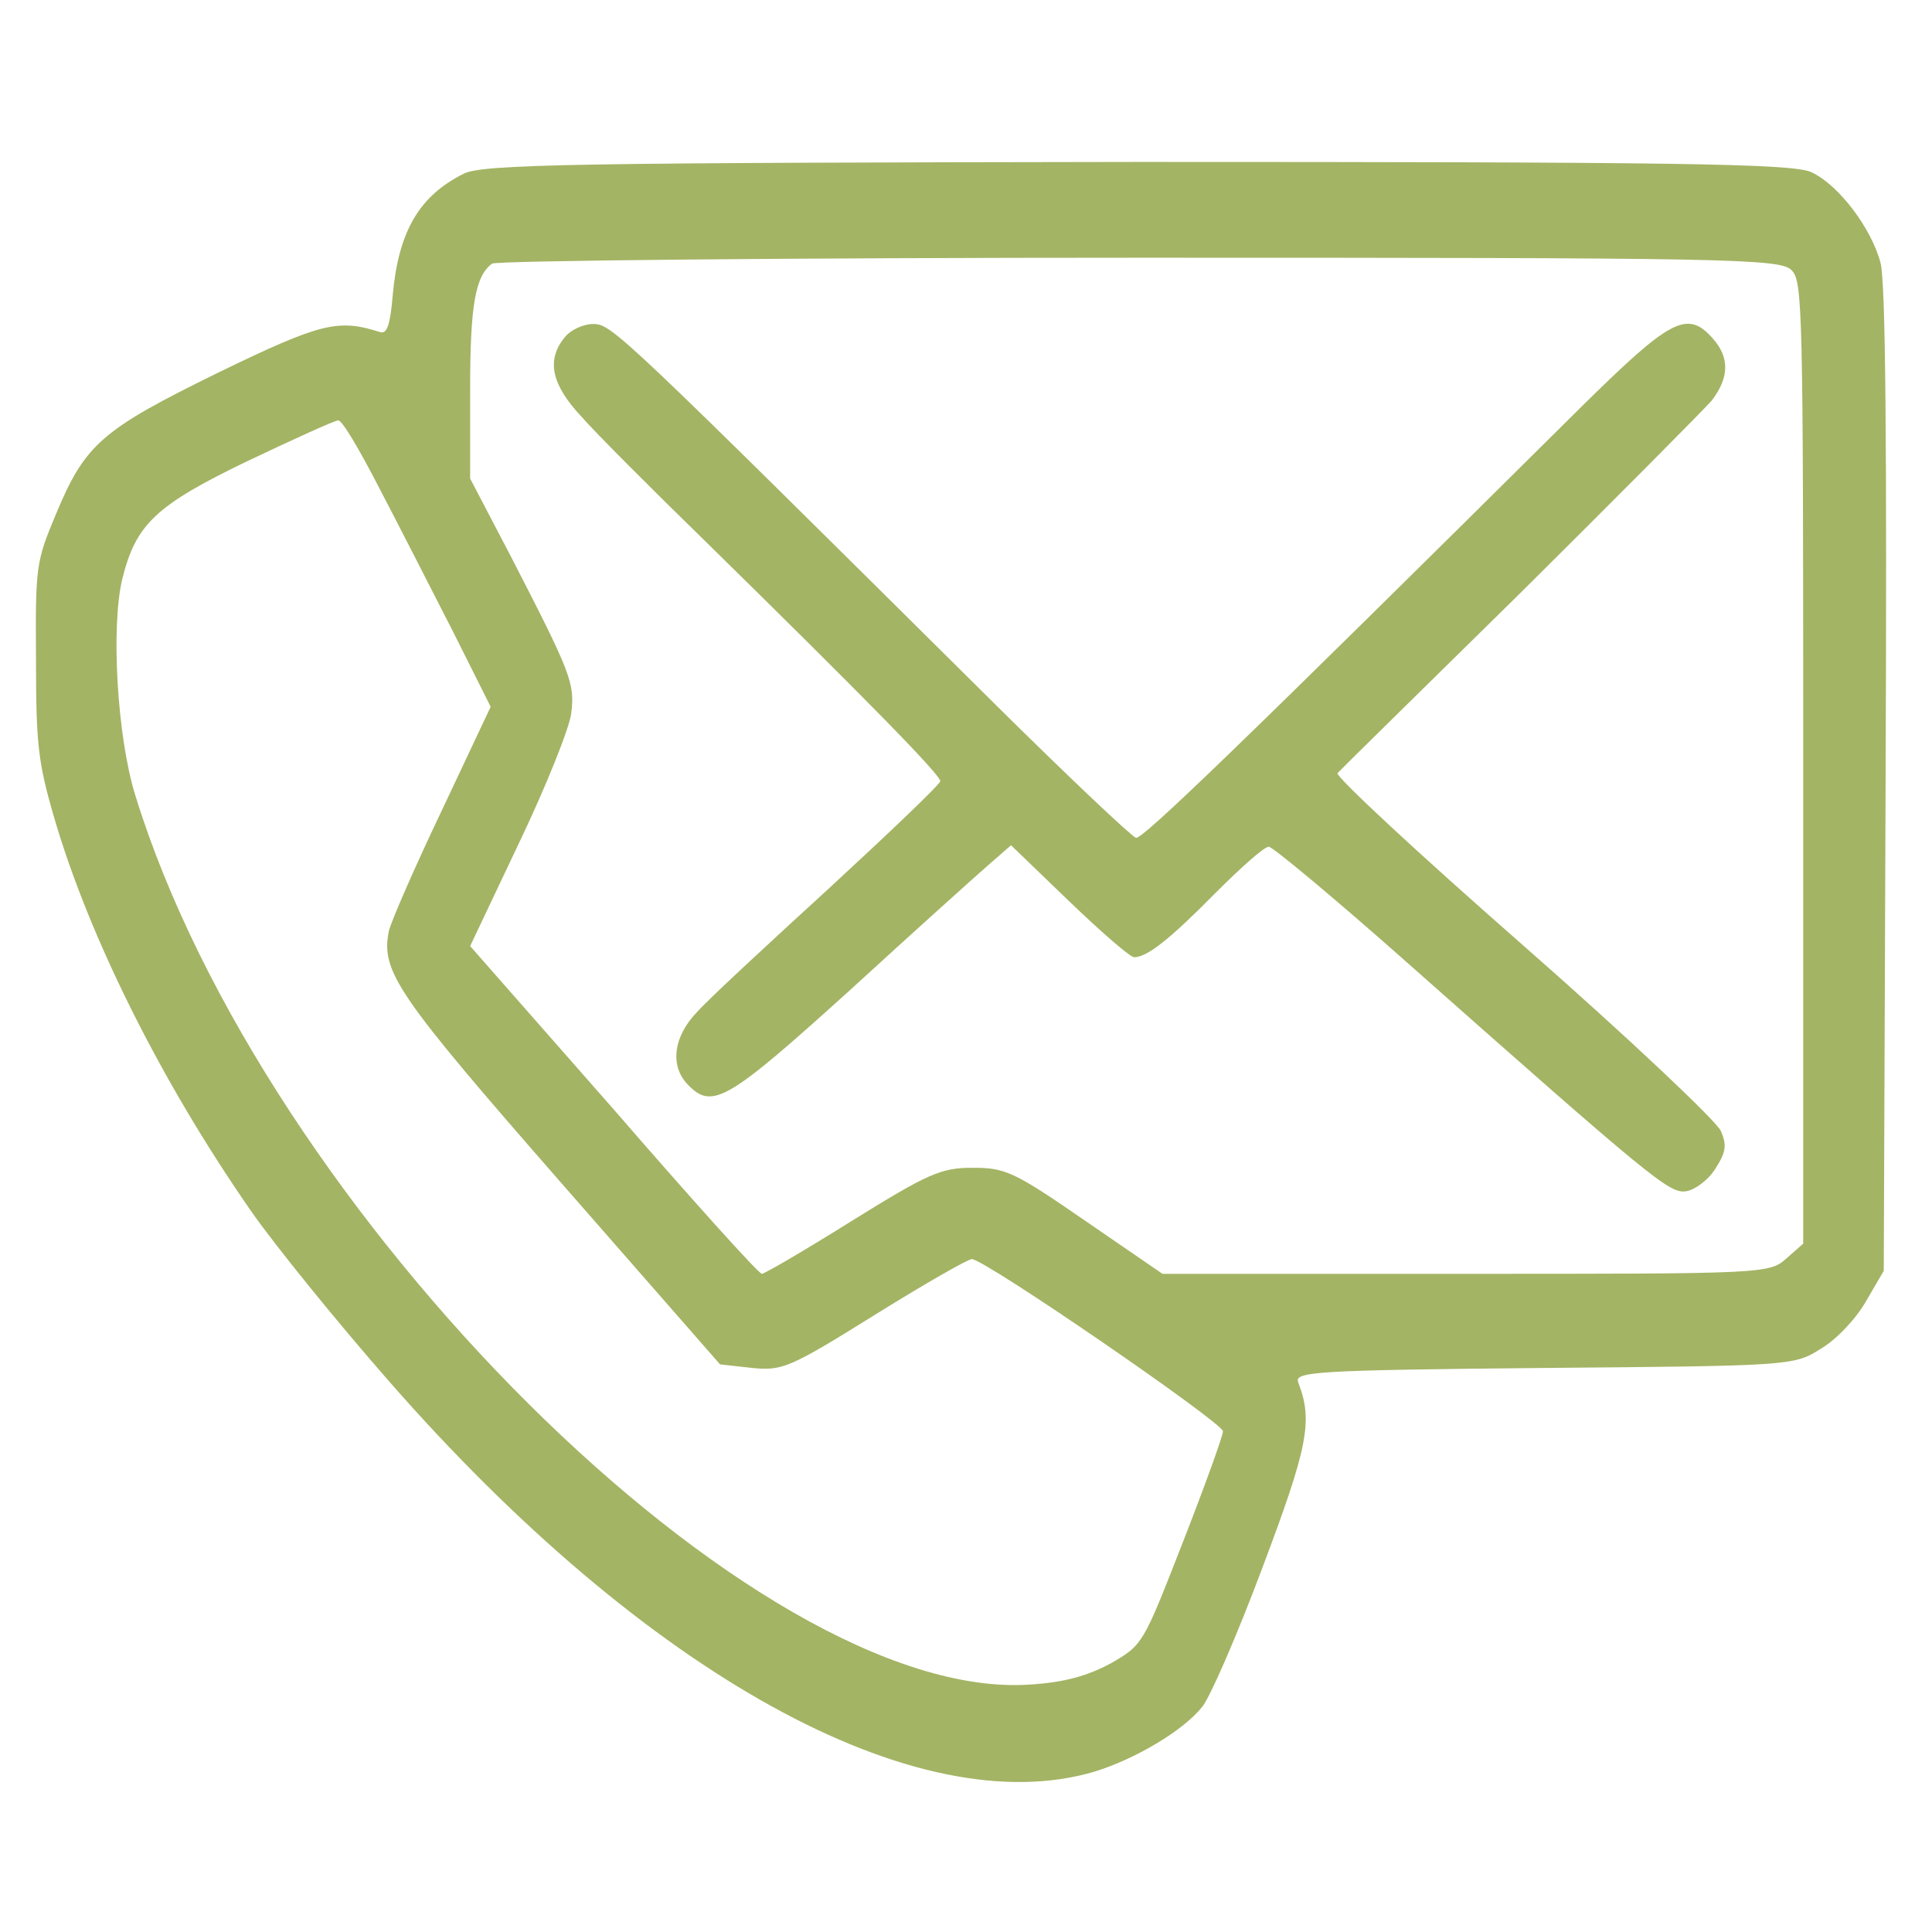 <svg xmlns="http://www.w3.org/2000/svg" xmlns:xlink="http://www.w3.org/1999/xlink" width="61px" height="61px" viewBox="0 0 61 61" version="1.1">
<g id="surface1">
<path style=" stroke:none;fill-rule:nonzero;fill:#a3b464;fill-opacity:1;" d="M 14.641 5.484 C 13.238 6.184 12.586 7.301 12.402 9.297 C 12.32 10.273 12.219 10.555 11.996 10.484 C 10.676 10.066 10.145 10.184 6.895 11.762 C 3.191 13.578 2.684 14.02 1.75 16.273 C 1.137 17.738 1.117 17.898 1.137 20.805 C 1.137 23.48 1.199 24.062 1.707 25.805 C 2.805 29.57 5.082 34.148 7.93 38.242 C 8.641 39.266 10.594 41.684 12.281 43.609 C 20.375 52.863 28.953 57.605 34.566 55.934 C 35.848 55.535 37.352 54.652 37.961 53.887 C 38.207 53.586 39.059 51.633 39.852 49.516 C 41.297 45.68 41.461 44.867 40.992 43.656 C 40.852 43.309 41.418 43.262 48.738 43.191 C 56.484 43.125 56.648 43.125 57.48 42.59 C 57.969 42.309 58.602 41.637 58.906 41.102 L 59.477 40.125 L 59.535 24.664 C 59.578 13.926 59.535 8.902 59.375 8.301 C 59.09 7.207 58.051 5.836 57.199 5.441 C 56.668 5.16 52.805 5.113 35.949 5.113 C 18.078 5.137 15.25 5.184 14.641 5.484 Z M 56.566 8.531 C 56.914 8.879 56.934 9.672 56.934 24.082 L 56.934 39.266 L 56.406 39.73 C 55.875 40.219 55.672 40.219 46.277 40.219 L 36.703 40.219 L 34.262 38.543 C 32.004 36.984 31.742 36.871 30.703 36.871 C 29.707 36.871 29.301 37.055 26.902 38.543 C 25.418 39.473 24.137 40.219 24.055 40.219 C 23.953 40.219 21.859 37.891 19.379 35.031 L 14.844 29.871 L 16.387 26.617 C 17.242 24.828 17.977 22.992 18.035 22.527 C 18.156 21.574 18.035 21.27 16.145 17.598 L 14.844 15.109 L 14.844 12.297 C 14.844 9.625 15.008 8.719 15.535 8.324 C 15.656 8.23 24.848 8.137 35.969 8.137 C 54.492 8.137 56.223 8.16 56.566 8.531 Z M 11.977 15.414 C 12.586 16.574 13.625 18.621 14.293 19.922 L 15.492 22.316 L 13.969 25.547 C 13.113 27.34 12.363 29.059 12.281 29.383 C 12.016 30.664 12.504 31.383 17.668 37.289 L 22.734 43.078 L 23.75 43.191 C 24.703 43.285 24.93 43.191 27.613 41.52 C 29.18 40.543 30.562 39.754 30.684 39.754 C 31.09 39.754 38.633 44.938 38.613 45.191 C 38.613 45.332 38.043 46.914 37.352 48.68 C 36.09 51.91 36.09 51.934 35.074 52.516 C 34.344 52.91 33.609 53.121 32.512 53.188 C 23.891 53.77 8.336 38.312 4.27 25.105 C 3.699 23.27 3.496 19.781 3.863 18.273 C 4.289 16.551 4.922 15.949 7.828 14.551 C 9.293 13.855 10.574 13.273 10.676 13.273 C 10.797 13.25 11.367 14.227 11.977 15.414 Z M 11.977 15.414 "/>
<path style=" stroke:none;fill-rule:nonzero;fill:#a3b464;fill-opacity:1;" d="M 17.832 10.648 C 17.242 11.367 17.406 12.137 18.359 13.156 C 18.828 13.691 20.598 15.461 22.266 17.086 C 27.266 21.992 29.688 24.457 29.688 24.664 C 29.688 24.758 28.102 26.27 26.188 28.035 C 24.258 29.801 22.367 31.547 22.02 31.941 C 21.25 32.73 21.148 33.66 21.715 34.242 C 22.488 35.055 22.977 34.754 26.859 31.242 C 28.914 29.359 30.906 27.57 31.254 27.27 L 31.922 26.688 L 33.754 28.453 C 34.77 29.43 35.684 30.223 35.809 30.223 C 36.215 30.223 36.926 29.664 38.348 28.223 C 39.16 27.406 39.914 26.734 40.059 26.734 C 40.18 26.734 42.051 28.293 44.184 30.176 C 52.215 37.289 52.703 37.684 53.234 37.613 C 53.516 37.566 53.926 37.266 54.148 36.918 C 54.492 36.383 54.535 36.172 54.332 35.707 C 54.207 35.406 51.402 32.754 48.09 29.848 C 44.773 26.941 42.152 24.504 42.23 24.41 C 42.312 24.316 44.918 21.758 47.988 18.738 C 51.059 15.691 53.781 12.949 54.047 12.645 C 54.594 11.926 54.617 11.297 54.086 10.695 C 53.273 9.766 52.746 10.066 49.918 12.855 C 39 23.688 36.07 26.5 35.867 26.453 C 35.727 26.41 33.754 24.547 31.477 22.293 C 19.5 10.414 19.316 10.23 18.727 10.23 C 18.422 10.23 18.016 10.414 17.832 10.648 Z M 17.832 10.648 "/>
</g>
</svg>